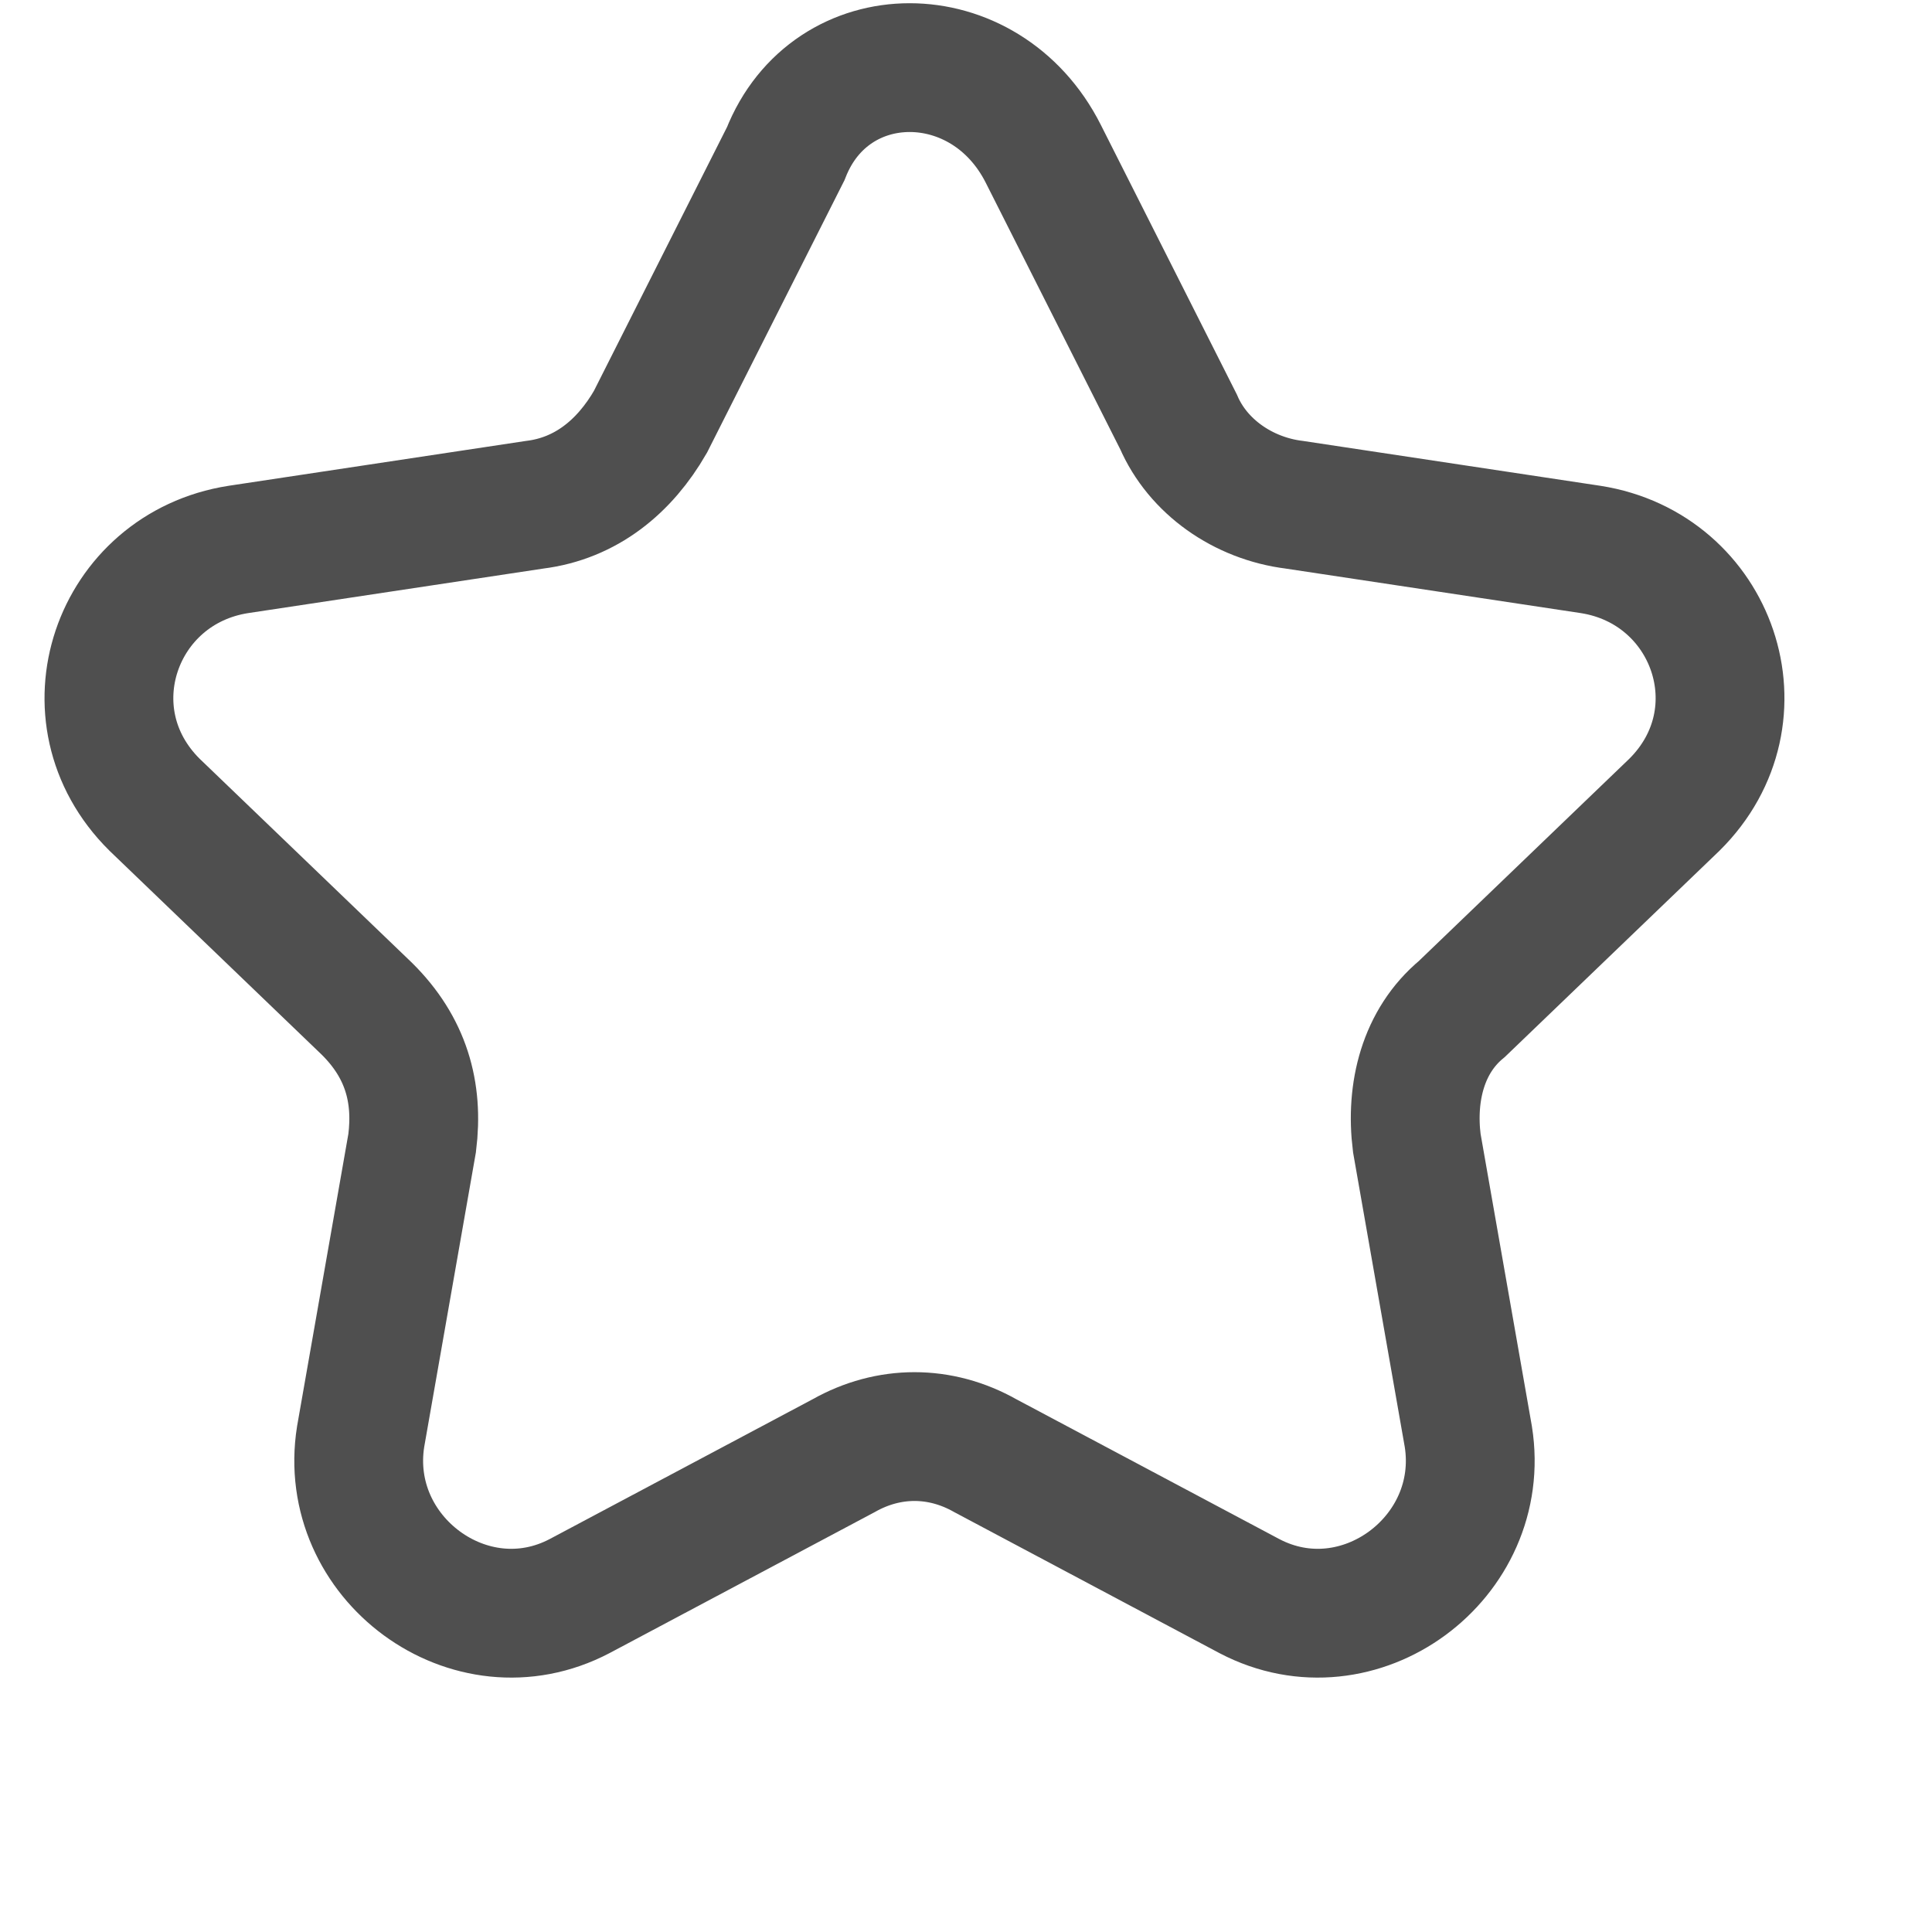 <?xml version="1.0" ?><svg fill="none" height="15" viewBox="0 0 30 30" width="15" xmlns="http://www.w3.org/2000/svg"><path d="M16.2 2.388L18.3 6.55C18.6 7.244 19.3 7.739 20.1 7.838L24.7 8.532C26.6 8.829 27.4 11.109 26 12.496L22.7 15.667C22.1 16.163 21.9 16.955 22 17.748L22.8 22.307C23.1 24.19 21.1 25.676 19.4 24.784L15.3 22.604C14.6 22.208 13.8 22.208 13.1 22.604L9 24.784C7.3 25.676 5.3 24.19 5.6 22.307L6.4 17.748C6.5 16.955 6.3 16.262 5.7 15.667L2.4 12.496C1 11.109 1.8 8.829 3.7 8.532L8.3 7.838C9.1 7.739 9.7 7.244 10.1 6.55L12.2 2.388C12.9 0.604 15.3 0.604 16.2 2.388Z" stroke="#4F4F4F" stroke-miterlimit="10" stroke-width="2"/></svg>